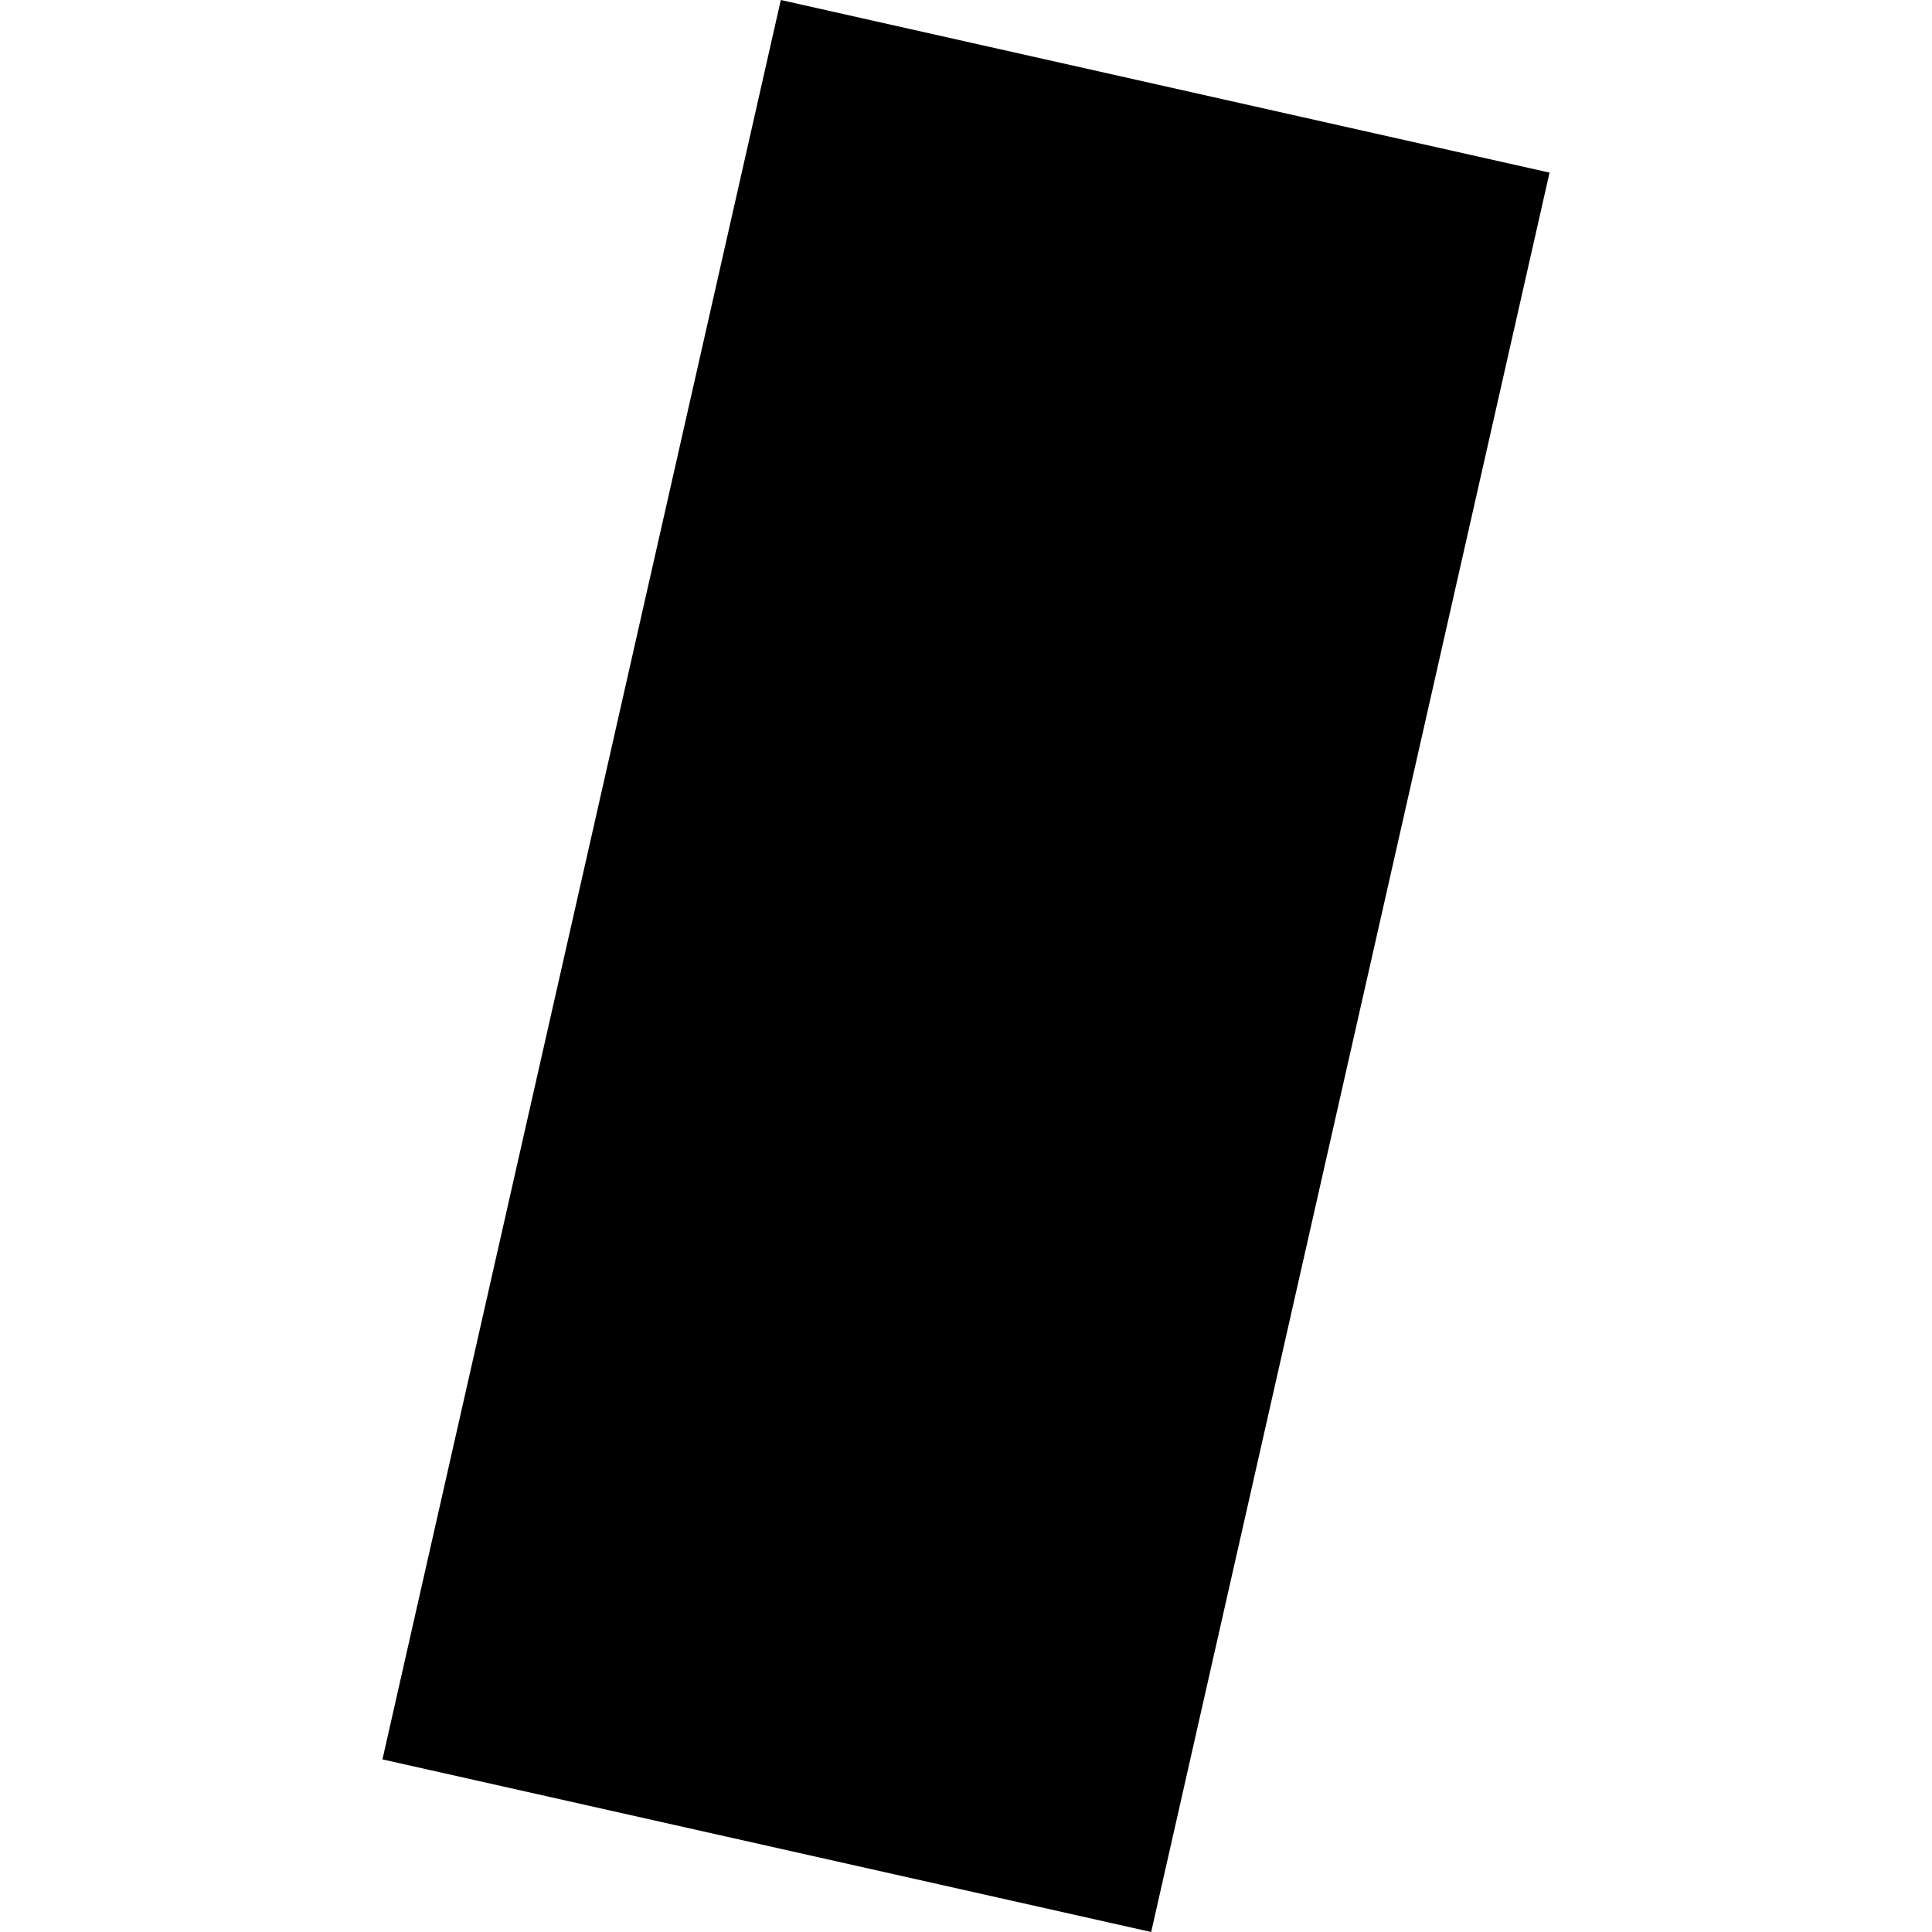 <?xml version="1.0" encoding="utf-8" standalone="no"?>
<!DOCTYPE svg PUBLIC "-//W3C//DTD SVG 1.1//EN"
  "http://www.w3.org/Graphics/SVG/1.1/DTD/svg11.dtd">
<!-- Created with matplotlib (https://matplotlib.org/) -->
<svg height="288pt" version="1.1" viewBox="0 0 288 288" width="288pt" xmlns="http://www.w3.org/2000/svg" xmlns:xlink="http://www.w3.org/1999/xlink">
 <defs>
  <style type="text/css">
*{stroke-linecap:butt;stroke-linejoin:round;}
  </style>
 </defs>
 <g id="figure_1">
  <g id="patch_1">
   <path d="M 0 288 
L 288 288 
L 288 0 
L 0 0 
z
" style="fill:none;opacity:0;"/>
  </g>
  <g id="axes_1">
   <g id="PatchCollection_1">
    <path clip-path="url(#p051035707f)" d="M 230.988 25.731 
L 171.605 288 
L 57.012 262.269 
L 116.395 0 
L 230.988 25.731 
"/>
   </g>
  </g>
 </g>
 <defs>
  <clipPath id="p051035707f">
   <rect height="288" width="173.976" x="57.012" y="0"/>
  </clipPath>
 </defs>
</svg>
